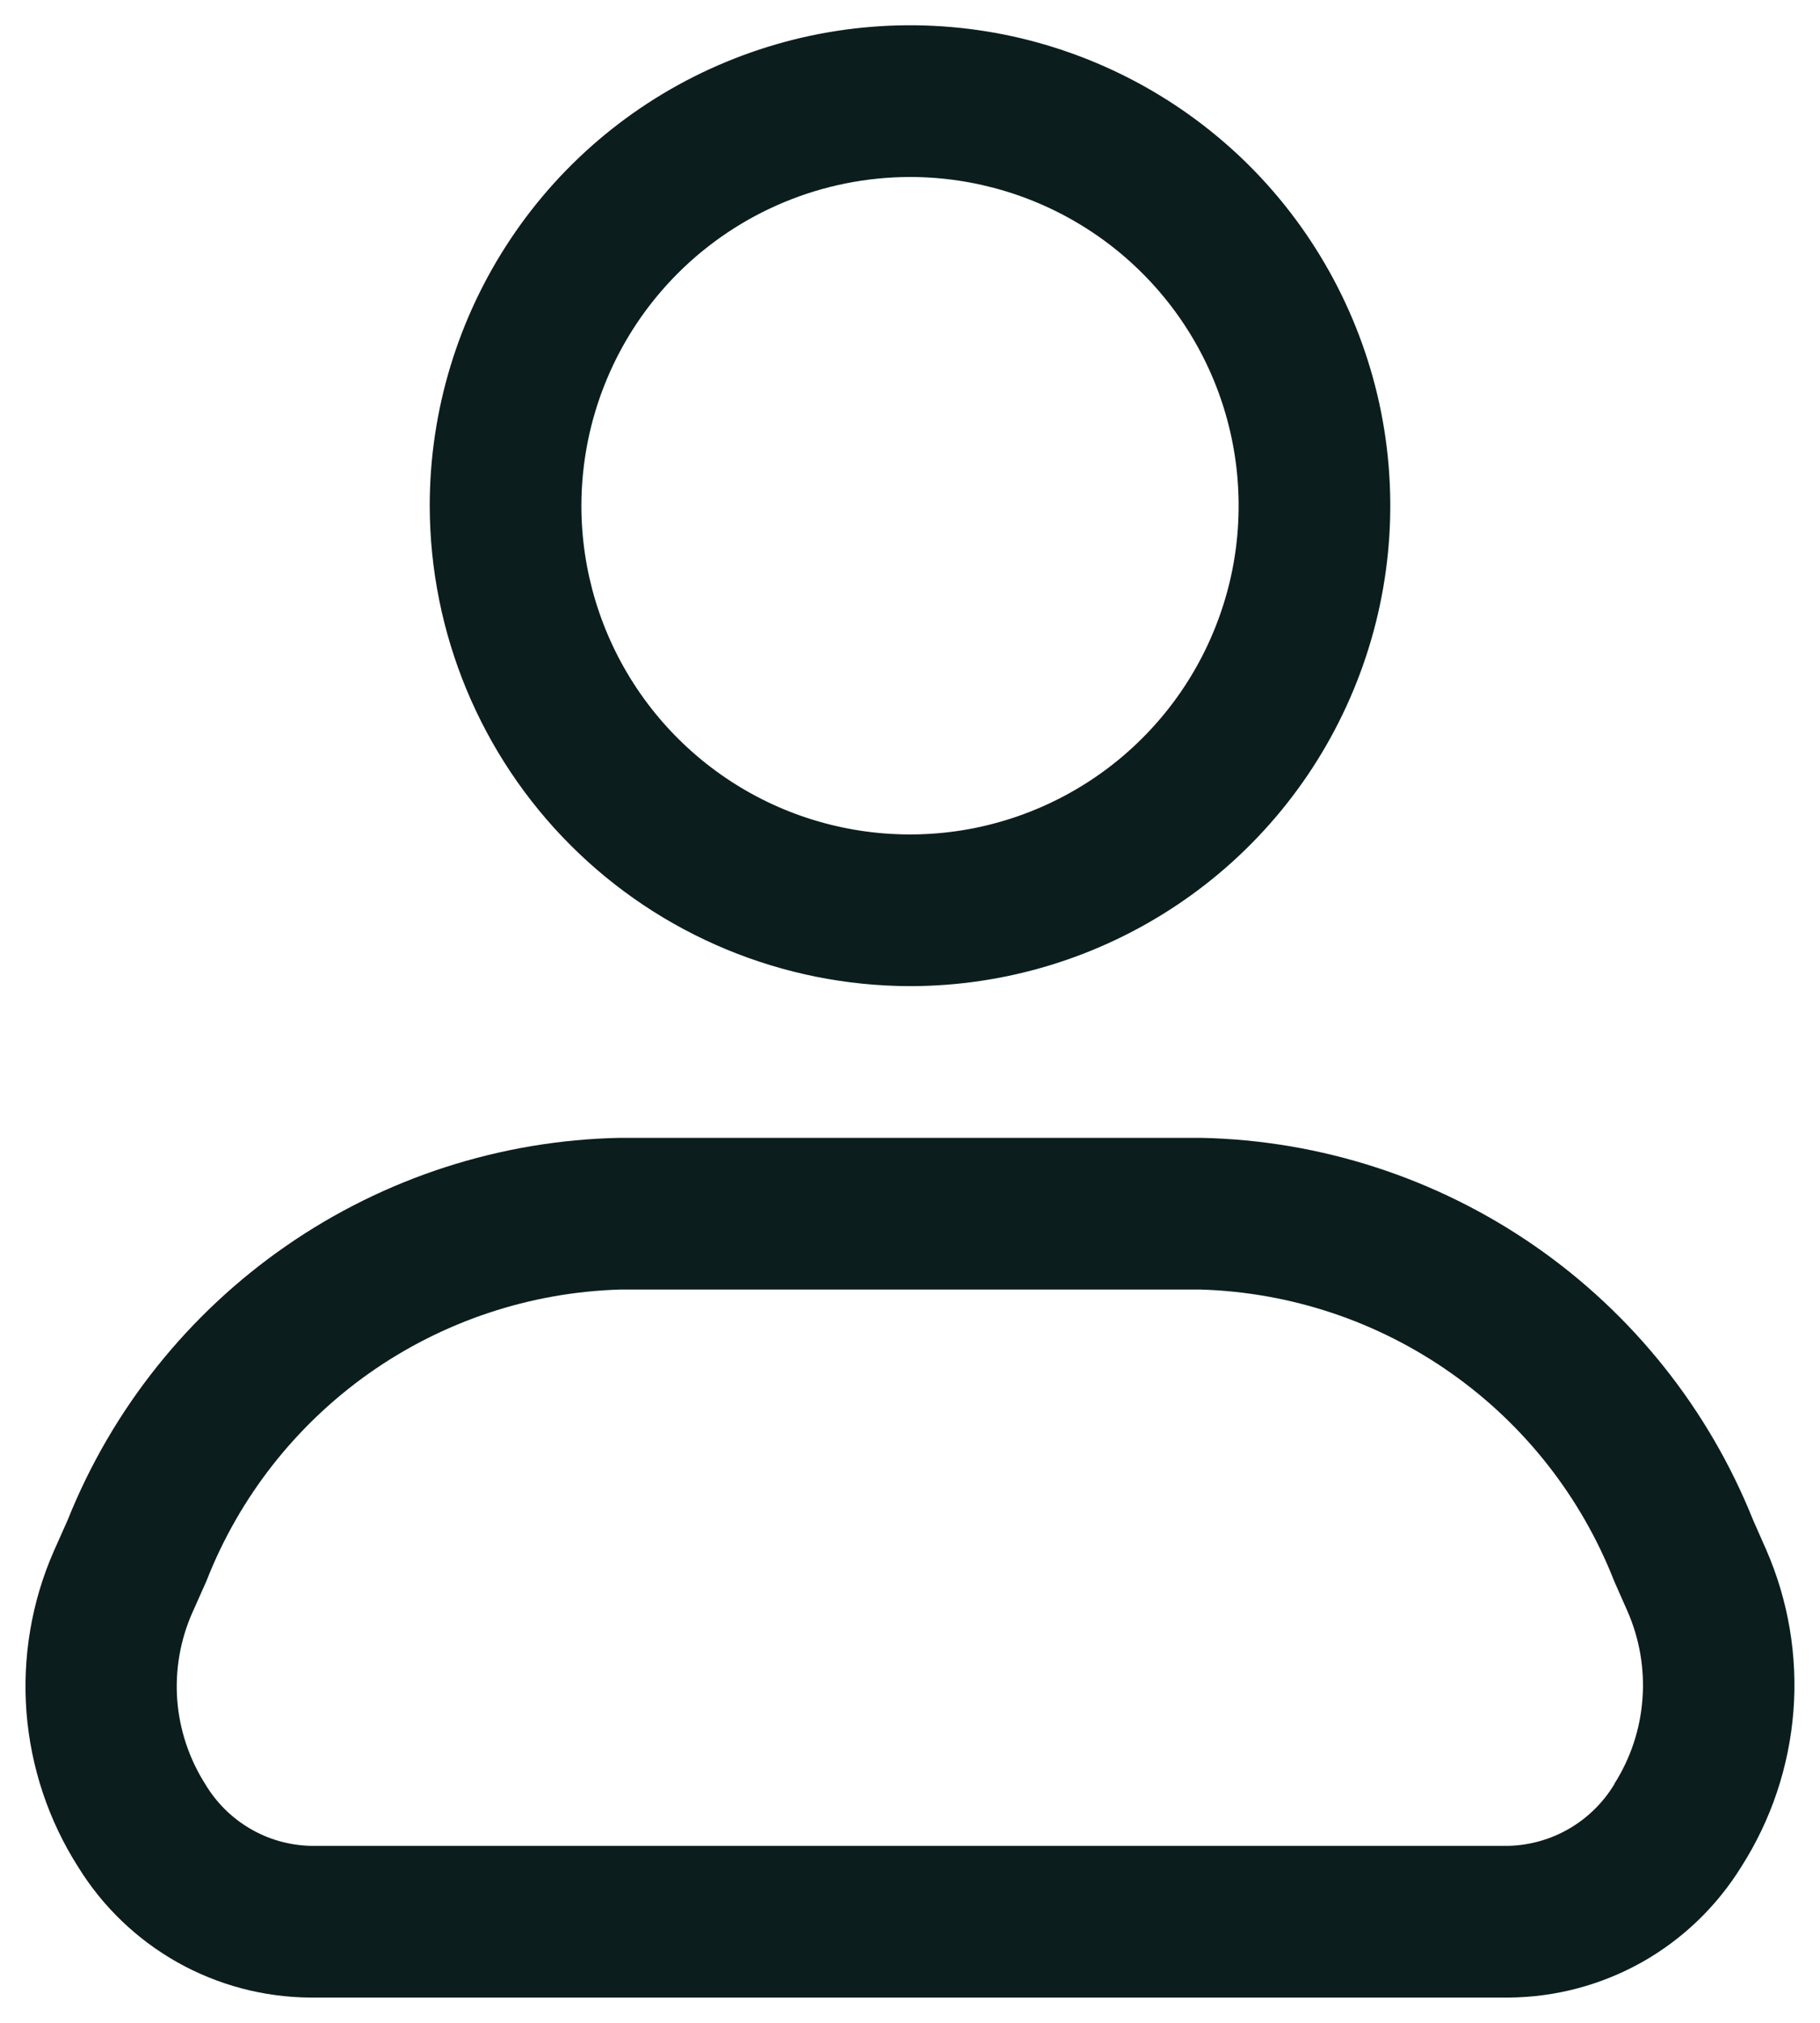 <svg width="18" height="20" viewBox="0 0 18 20" fill="none" xmlns="http://www.w3.org/2000/svg">
<path d="M9 9.75C9.939 9.75 10.858 9.471 11.639 8.949C12.42 8.428 13.029 7.686 13.388 6.818C13.748 5.95 13.842 4.995 13.659 4.073C13.475 3.152 13.023 2.306 12.359 1.641C11.694 0.977 10.848 0.525 9.927 0.341C9.005 0.158 8.05 0.252 7.182 0.612C6.314 0.971 5.572 1.58 5.051 2.361C4.529 3.142 4.25 4.061 4.25 5C4.252 6.259 4.753 7.467 5.643 8.357C6.533 9.247 7.741 9.748 9 9.75ZM9 1.75C9.643 1.75 10.271 1.941 10.806 2.298C11.34 2.655 11.757 3.162 12.003 3.756C12.249 4.35 12.313 5.004 12.188 5.634C12.062 6.264 11.753 6.844 11.298 7.298C10.844 7.753 10.264 8.062 9.634 8.188C9.004 8.313 8.35 8.249 7.756 8.003C7.162 7.757 6.655 7.34 6.298 6.806C5.941 6.271 5.75 5.643 5.75 5C5.751 4.138 6.094 3.312 6.703 2.703C7.312 2.094 8.138 1.751 9 1.75ZM17.467 15.32L17.338 15.028C16.899 13.932 16.147 12.989 15.176 12.317C14.205 11.646 13.058 11.274 11.877 11.25H6.13C4.95 11.274 3.803 11.645 2.832 12.317C1.861 12.989 1.109 13.931 0.67 15.027L0.531 15.339C0.312 15.839 0.22 16.386 0.262 16.931C0.305 17.476 0.481 18.002 0.775 18.462C1.017 18.853 1.354 19.176 1.755 19.402C2.156 19.627 2.608 19.747 3.068 19.75H14.921C15.382 19.747 15.835 19.627 16.238 19.401C16.64 19.175 16.978 18.85 17.221 18.458C17.517 17.995 17.694 17.467 17.737 16.92C17.78 16.372 17.687 15.823 17.467 15.32ZM15.967 17.639C15.858 17.82 15.706 17.971 15.523 18.078C15.341 18.185 15.134 18.244 14.923 18.25H3.068C2.858 18.244 2.653 18.186 2.472 18.079C2.291 17.973 2.14 17.823 2.032 17.643C1.872 17.392 1.776 17.106 1.753 16.809C1.731 16.513 1.782 16.215 1.903 15.943L2.042 15.631C2.366 14.803 2.926 14.089 3.653 13.576C4.38 13.064 5.241 12.777 6.13 12.75H11.877C12.766 12.777 13.628 13.065 14.354 13.578C15.081 14.09 15.641 14.806 15.965 15.634L16.094 15.926C16.215 16.2 16.267 16.5 16.244 16.799C16.222 17.098 16.126 17.386 15.965 17.639H15.967Z" fill="#0C1D1D"/>
</svg>
